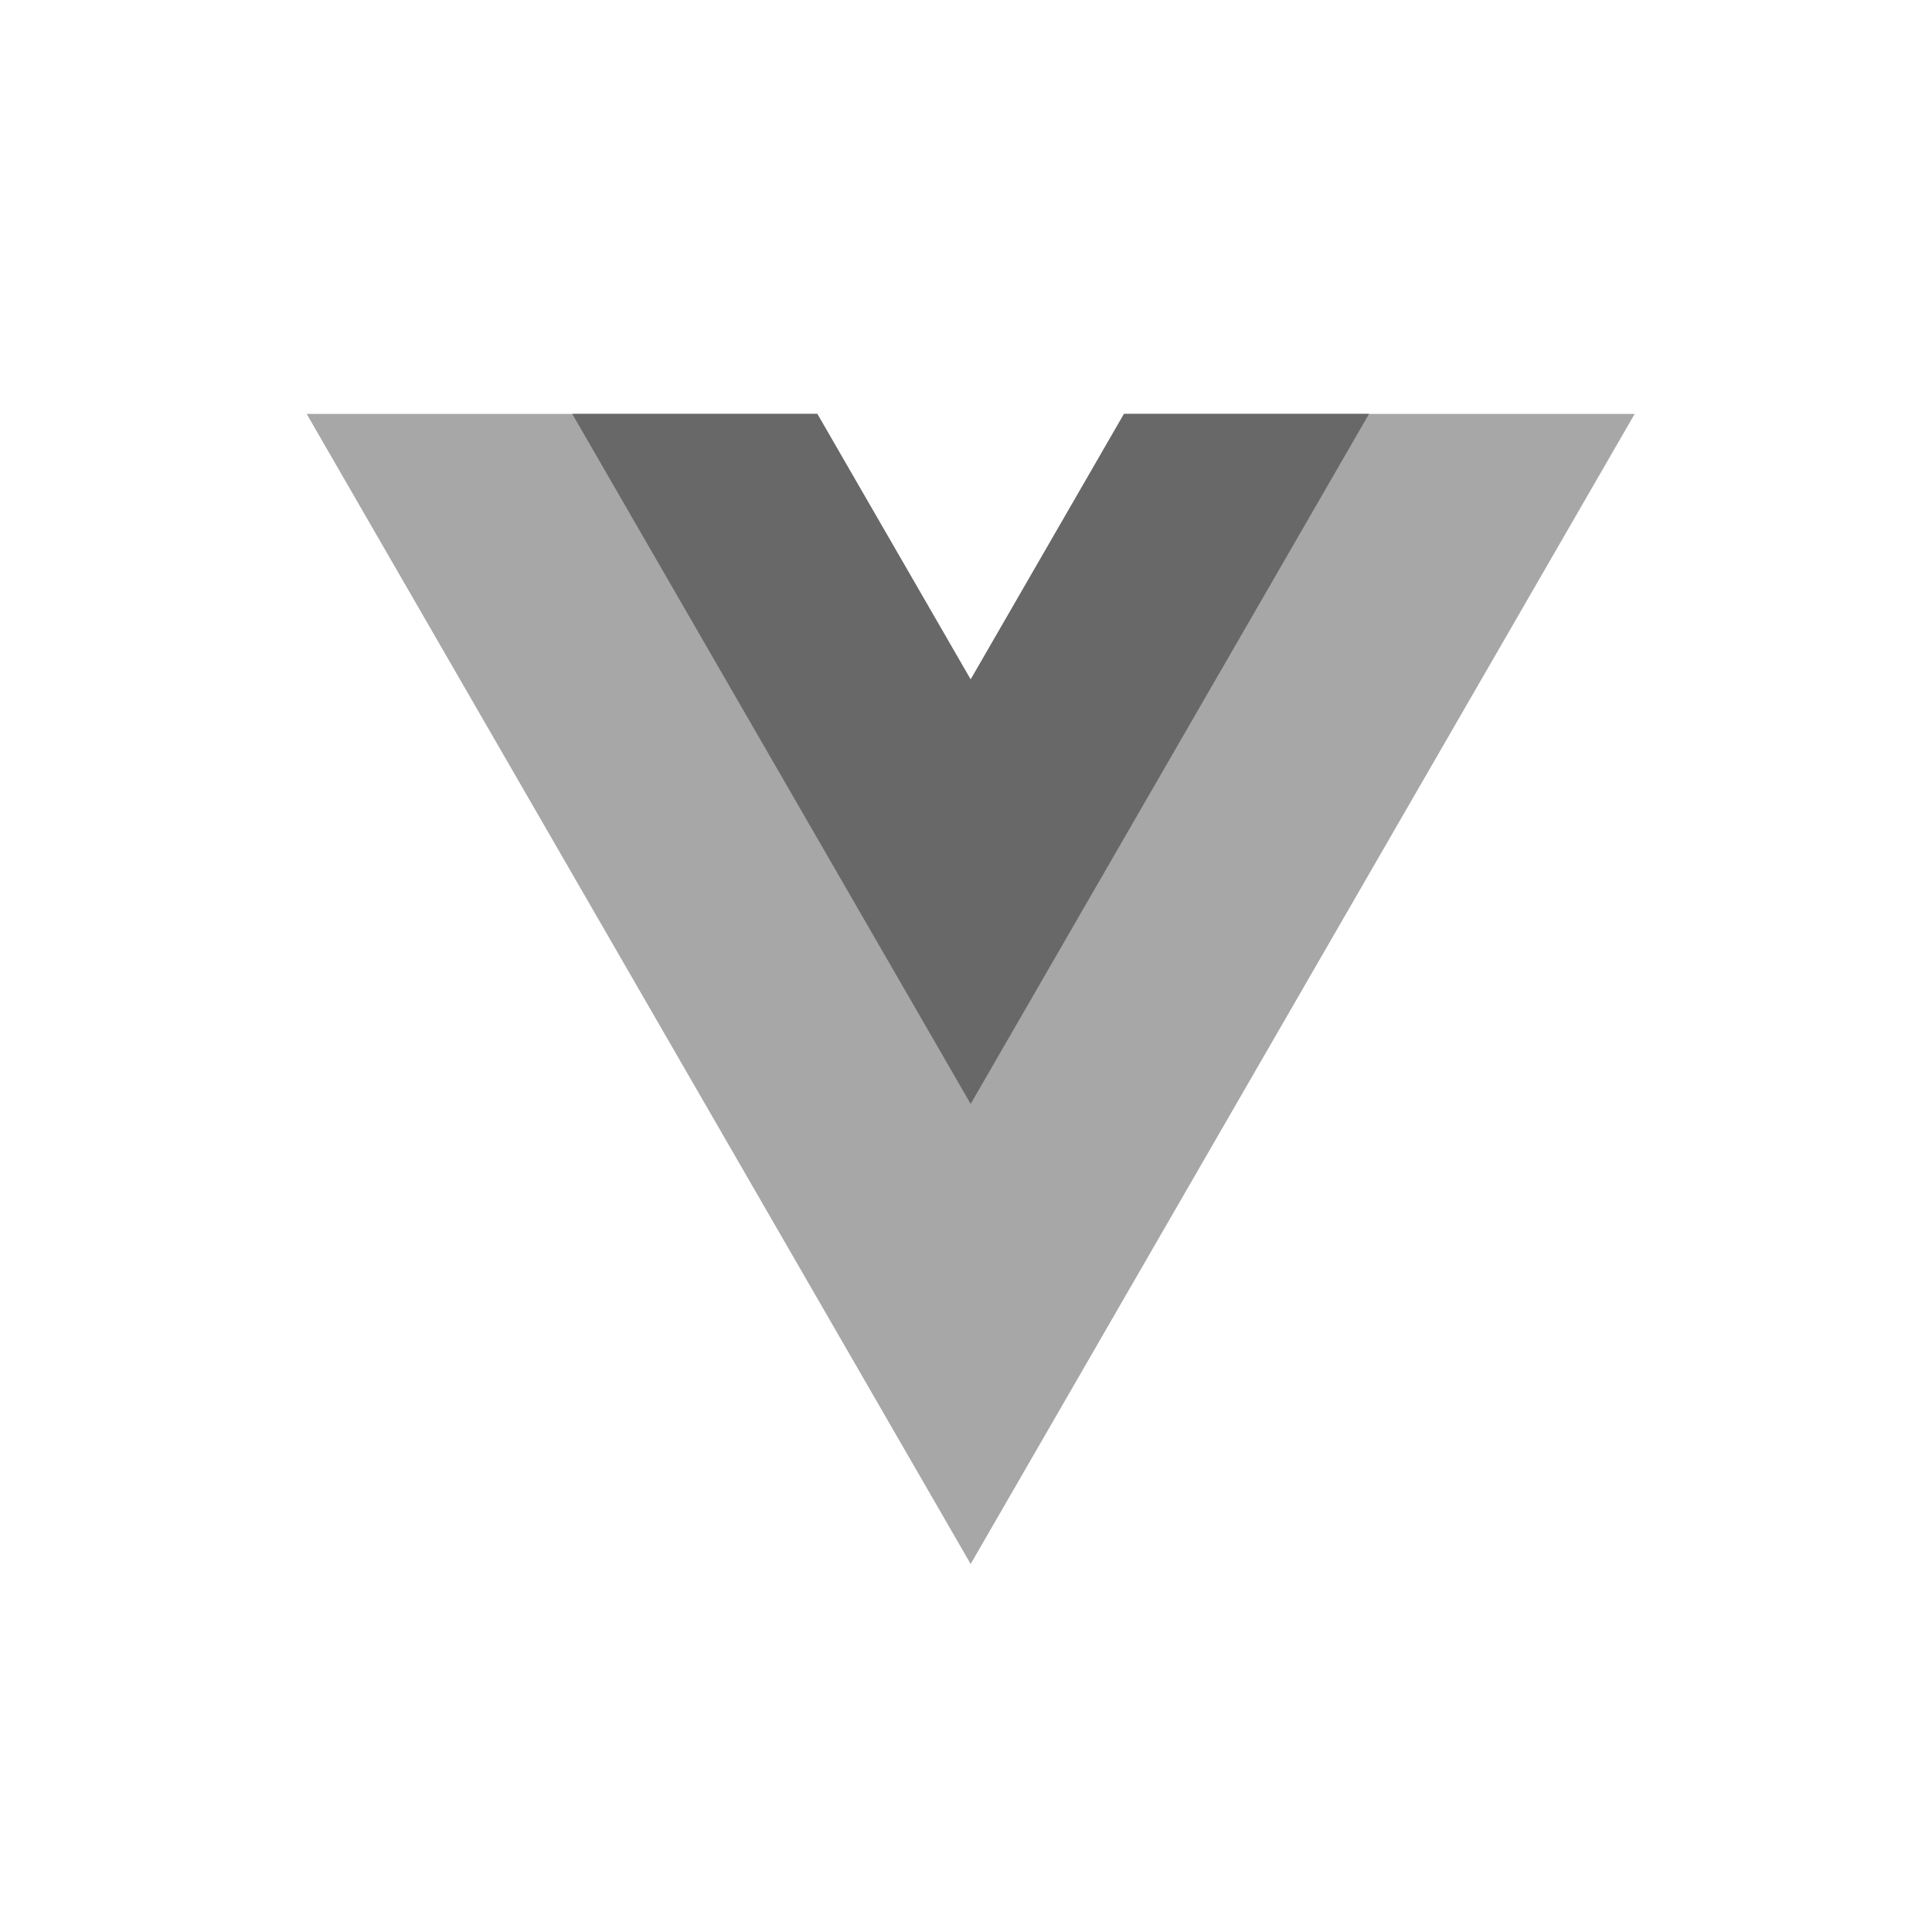 <svg width="63" height="63" viewBox="0 0 63 63" fill="none" xmlns="http://www.w3.org/2000/svg">
<path d="M36.653 13.497L31.652 22.158L26.652 13.497H10L31.652 51L53.305 13.497H36.653Z" fill="#A7A7A7"/>
<path d="M36.652 13.496L31.652 22.157L26.651 13.496H18.66L31.652 35.998L44.643 13.496H36.652Z" fill="#686868"/>
</svg>
